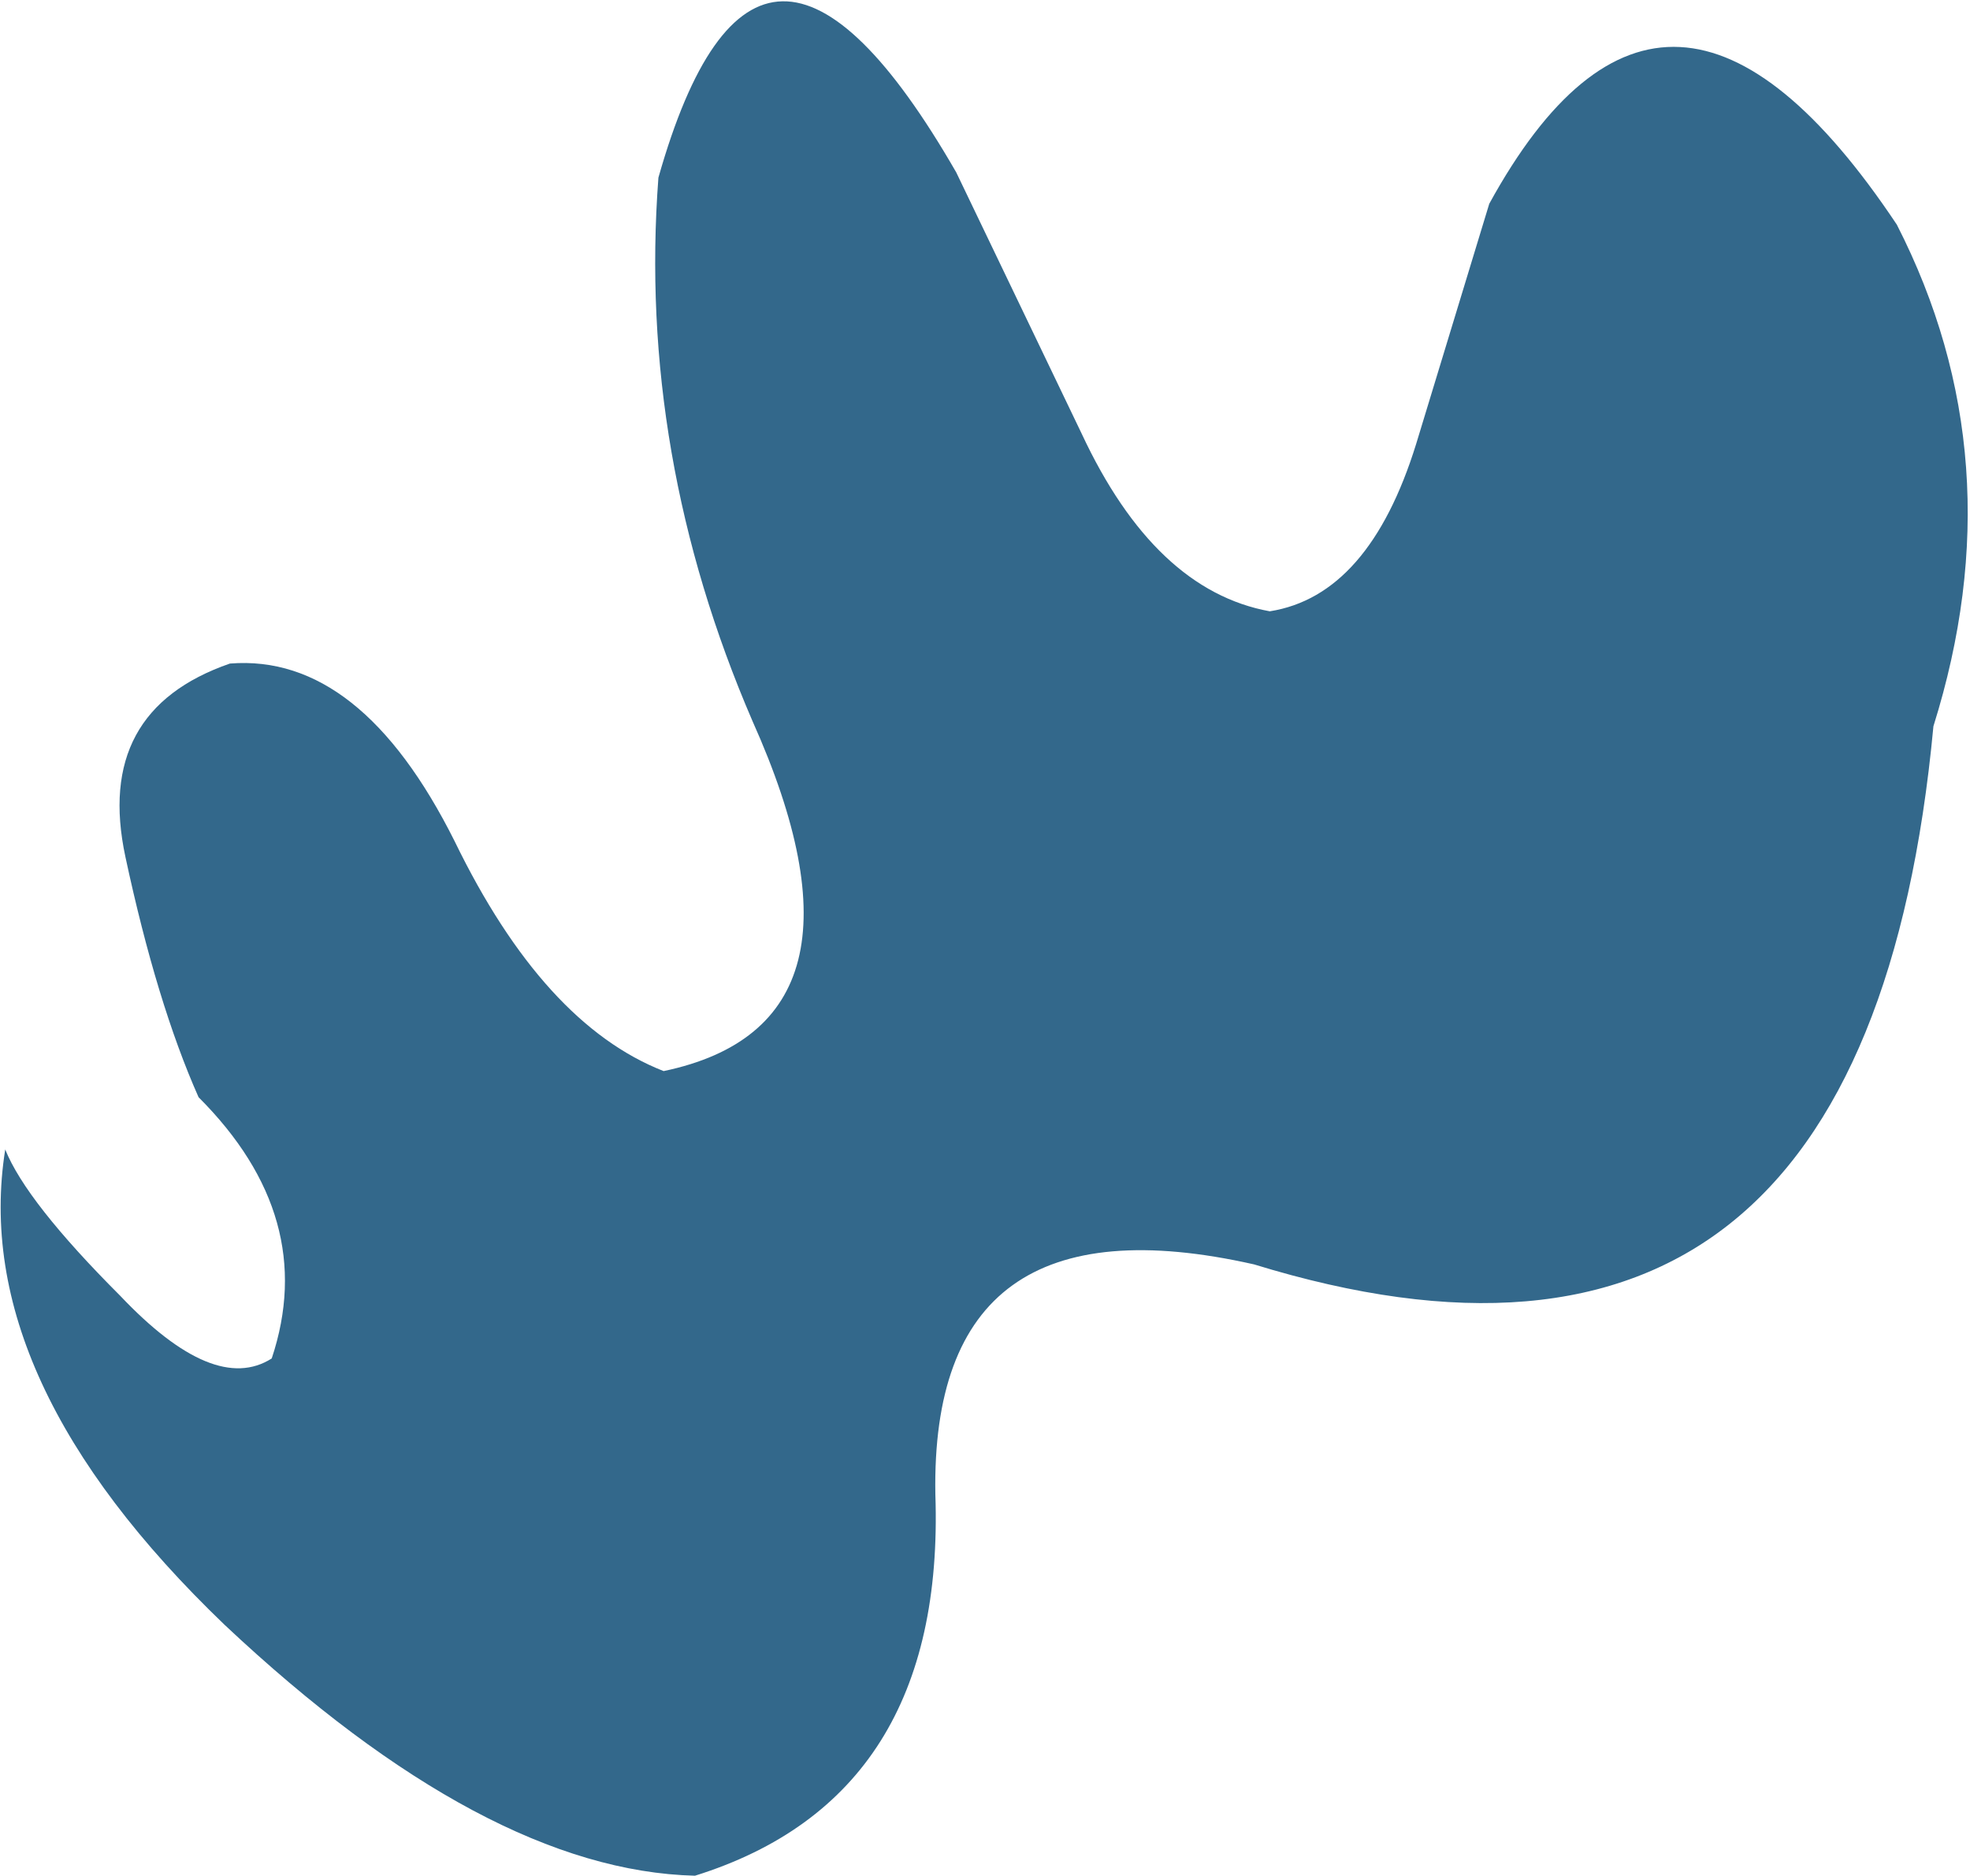 <?xml version="1.0" encoding="UTF-8" standalone="no"?>
<svg xmlns:xlink="http://www.w3.org/1999/xlink" height="17.95px" width="18.85px" xmlns="http://www.w3.org/2000/svg">
  <g transform="matrix(1.0, 0.0, 0.0, 1.0, 0.05, 0.0)">
    <path d="M10.3 4.15 Q11.0 5.65 12.1 5.85 13.05 5.7 13.5 4.25 L14.2 1.95 Q15.9 -1.15 18.1 2.15 19.25 4.4 18.45 6.95 17.8 13.9 11.95 12.1 8.85 11.4 8.9 14.3 9.0 17.2 6.6 17.95 4.6 17.9 2.1 15.55 -0.35 13.2 0.0 11.0 0.2 11.5 1.1 12.4 2.0 13.35 2.55 13.0 3.0 11.65 1.85 10.5 1.45 9.6 1.15 8.2 0.85 6.8 2.15 6.35 3.4 6.25 4.3 8.05 5.15 9.8 6.3 10.25 8.45 9.8 7.15 6.9 6.05 4.35 6.25 1.7 7.2 -1.65 9.1 1.65 L10.3 4.15" fill="#33688b" fill-rule="evenodd" stroke="none"/>
  </g>
</svg>
